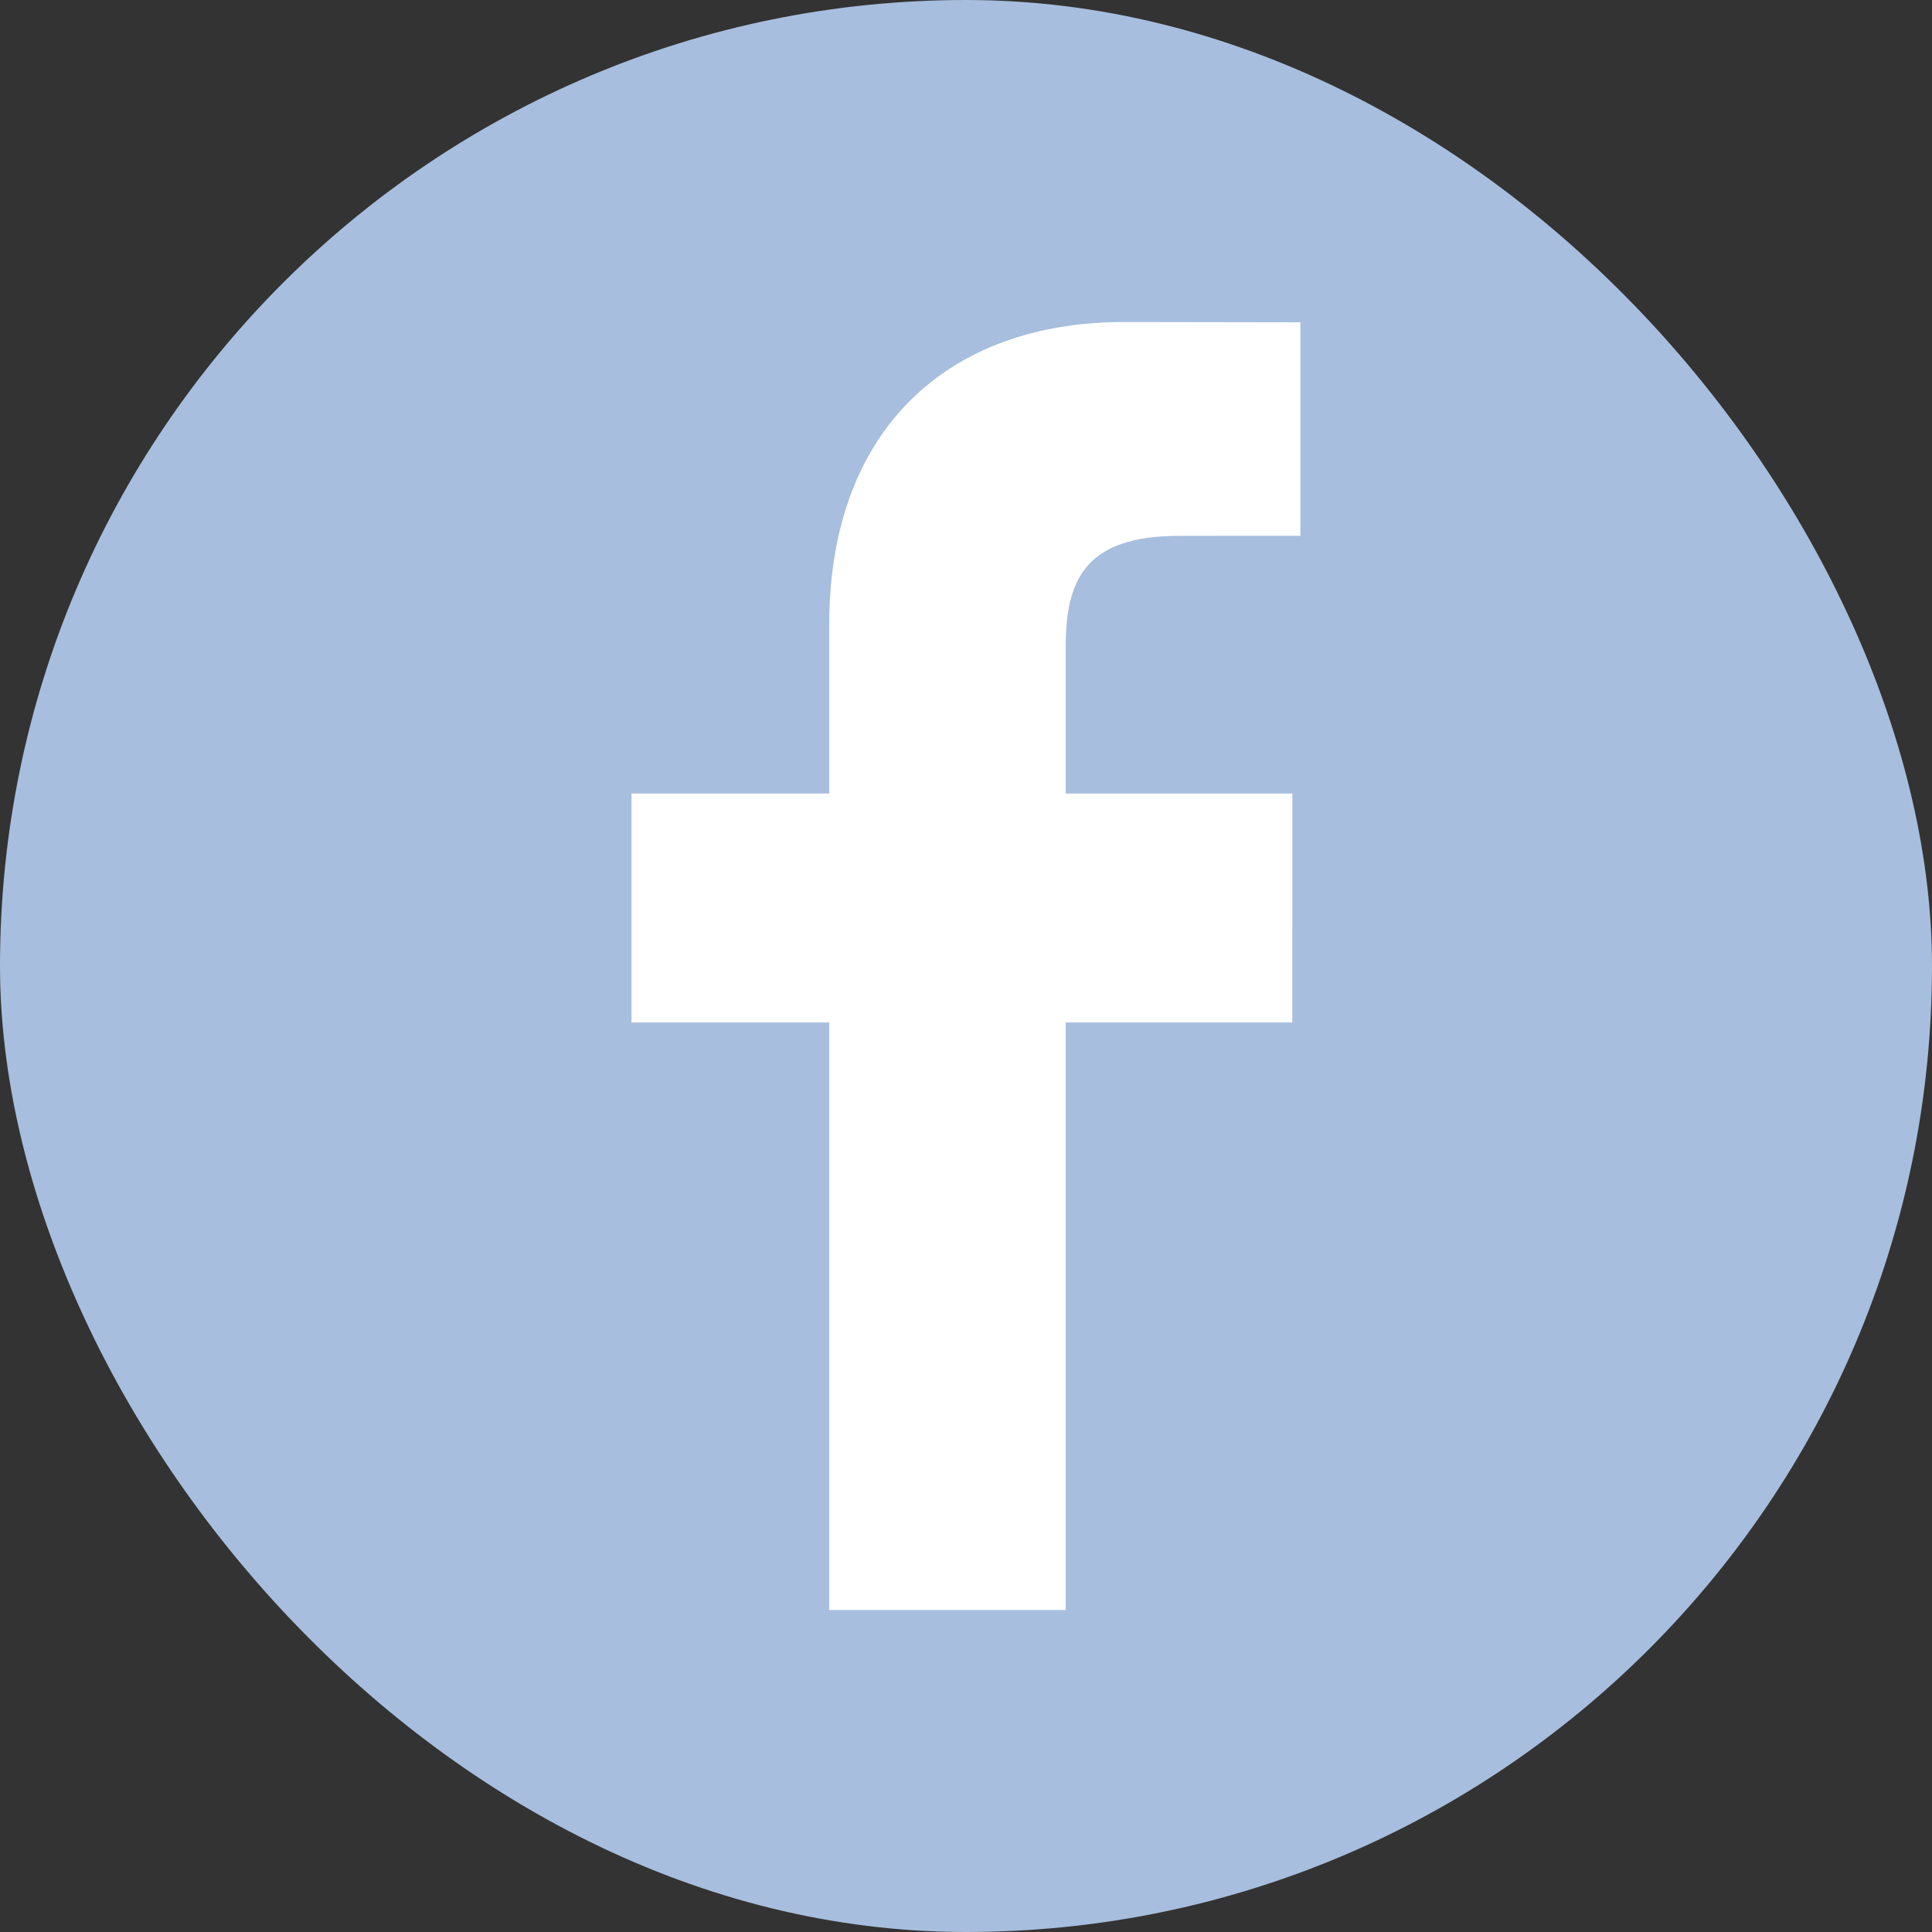 <svg xmlns="http://www.w3.org/2000/svg" width="28" height="28" viewBox="0 0 28 28" fill="none"><rect x="0" y="0" width="28" height="28" fill="#333333" stroke="none"/><rect width="28" height="28" rx="14" fill="#A7BEDE"></rect><g clip-path="url(#clip0_522_7239)"><path d="M18.846 7.765L17.089 7.766C15.711 7.766 15.445 8.421 15.445 9.381V11.5H18.73L18.729 14.818H15.445V23.333H12.018V14.818H9.152V11.5H12.018V9.053C12.018 6.213 13.752 4.667 16.286 4.667L18.846 4.671L18.846 7.765Z" fill="white"></path></g><defs><clipPath id="clip0_522_7239"><rect width="18.667" height="18.667" fill="white" transform="translate(4.668 4.667)"></rect></clipPath></defs></svg>